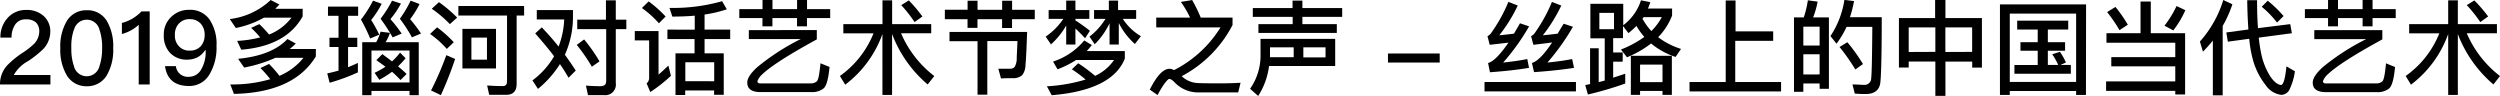 <svg xmlns="http://www.w3.org/2000/svg" viewBox="0 0 414.51 15.91"><title>joint_exhibitions_detail06_title</title><g id="图层_2" data-name="图层 2"><g id="图层_1-2" data-name="图层 1"><path d="M7.24,2.65a3.41,3.41,0,0,1,1.1,2.62A4.21,4.21,0,0,1,7.16,8.14a17,17,0,0,1-2.52,2,5.94,5.94,0,0,0-2.35,2.29H8.36V14H0a4.61,4.61,0,0,1,1.21-3.18A15.38,15.38,0,0,1,3.94,8.63,12.69,12.69,0,0,0,5.68,7.24a3,3,0,0,0,.83-2,2,2,0,0,0-.56-1.53A2.39,2.39,0,0,0,4.3,3.21,2,2,0,0,0,2.57,4a3.69,3.69,0,0,0-.65,2.23H.07A4.67,4.67,0,0,1,1.24,3,4,4,0,0,1,4.37,1.65,4.12,4.12,0,0,1,7.24,2.65Z"/><path d="M17.7,3.45A8.28,8.28,0,0,1,18.77,8a8.32,8.32,0,0,1-1.07,4.5,3.76,3.76,0,0,1-3.31,1.8,3.76,3.76,0,0,1-3.31-1.8A8.29,8.29,0,0,1,10,8a8.21,8.21,0,0,1,1.07-4.5,3.72,3.72,0,0,1,3.31-1.8A3.72,3.72,0,0,1,17.7,3.45ZM12.27,4.86A8.45,8.45,0,0,0,11.83,8,8.57,8.57,0,0,0,12.27,11a2.17,2.17,0,0,0,4.21,0A9,9,0,0,0,16.93,8a8.84,8.84,0,0,0-.44-3.09,2.17,2.17,0,0,0-4.21,0Z"/><path d="M24.82,1.89V14H23V4.11a6.61,6.61,0,0,1-2.79,1.53V3.81a7.13,7.13,0,0,0,1.72-.71,7.07,7.07,0,0,0,1.53-1.21Z"/><path d="M34.76,3.26A7.32,7.32,0,0,1,35.9,7.62a8.64,8.64,0,0,1-1.21,4.79,3.86,3.86,0,0,1-3.33,1.85c-2.36,0-3.69-1.1-4-3.3h1.8a2,2,0,0,0,2.21,1.77,2.3,2.3,0,0,0,2-1.24,5.58,5.58,0,0,0,.73-2.94c0-.07,0-.14,0-.22H34a3.45,3.45,0,0,1-1.29,1.19,3.82,3.82,0,0,1-1.68.37,3.76,3.76,0,0,1-2.87-1.16,4.09,4.09,0,0,1-1-2.91,3.93,3.93,0,0,1,1.21-3,4.14,4.14,0,0,1,3-1.19A3.89,3.89,0,0,1,34.76,3.26Zm-5.12.66A2.67,2.67,0,0,0,29,5.83a2.49,2.49,0,0,0,.68,1.85,2.27,2.27,0,0,0,1.79.71,2.36,2.36,0,0,0,1.8-.71,2.71,2.71,0,0,0,.66-1.9,2.62,2.62,0,0,0-.68-1.89,2.36,2.36,0,0,0-1.77-.71A2.27,2.27,0,0,0,29.65,3.93Z"/><path d="M46.32.75c-.24.26-.46.49-.68.71h4.54V2.72C48.35,6,44.95,7.84,40,8.24l-.68-1.46a18.86,18.86,0,0,0,3.82-.58,16.63,16.63,0,0,0-1.5-1.58L43,4a22.26,22.26,0,0,1,1.62,1.73,8.78,8.78,0,0,0,3.71-2.8H43.76A15.72,15.72,0,0,1,39.1,4.64l-1-1.48A11.91,11.91,0,0,0,44.88,0Zm0,11.83a10.22,10.22,0,0,0,4-3H45.68a23.16,23.16,0,0,1-5.2,1.62l-1-1.45c3.71-.36,6.44-1.44,8.18-3.28l1.38.75a9.88,9.88,0,0,1-1,.9h4.33V9.35q-3.64,6-13.58,6.22L38.18,14a22.41,22.41,0,0,0,6.63-.87,17.69,17.69,0,0,0-1.63-1.85l1.43-.68A21,21,0,0,1,46.34,12.58Z"/><path d="M56.13,6.26V2.62H54.38V1.1h5V2.62H57.71V6.26h1.53V7.79H57.71v3.35q.84-.33,1.63-.71V12a31.87,31.87,0,0,1-4.69,1.72l-.39-1.55c.65-.14,1.26-.29,1.87-.46V7.79h-1.5V6.26ZM63.29.63a16.13,16.13,0,0,1-1.75,2.69,21,21,0,0,1,1.34,2.43l-1.5.63a30.85,30.85,0,0,0-1.53-3.14,19.26,19.26,0,0,0,2-3.13Zm6.14,15.15H67.9v-.7H61.59v.7H60.06V7h2.31a8.12,8.12,0,0,0,.73-1.75l1.55.2A6.41,6.41,0,0,1,63.92,7h5.51ZM67.9,13.67V8.38H61.59v5.29ZM65,10.18a10.43,10.43,0,0,0,1.33-1.46l.92.94A15.44,15.44,0,0,1,66,11c.51.43,1,.85,1.41,1.27l-1,1A19.26,19.26,0,0,0,65,11.9a15.73,15.73,0,0,1-2.11,1.33l-.78-1.16a15.23,15.23,0,0,0,1.8-1c-.48-.37-1-.73-1.51-1.1l1-1C63.92,9.38,64.48,9.77,65,10.18ZM66.48.59a15.32,15.32,0,0,1-1.75,2.58,22.06,22.06,0,0,1,1.87,2.4l-1.5.63a27.46,27.46,0,0,0-2-3.09,19.44,19.44,0,0,0,1.9-3Zm3.08.08A14.86,14.86,0,0,1,68,3.18,21.84,21.84,0,0,1,69.8,5.56l-1.5.63a24.27,24.27,0,0,0-2-3.08,18.41,18.41,0,0,0,1.78-3Z"/><path d="M75.24,7,74.08,8.11a16,16,0,0,0-2.77-2.48l1.16-1.1A20.18,20.18,0,0,1,75.24,7Zm.22,2.77a59.6,59.6,0,0,1-2.36,6L71.47,15A51.06,51.06,0,0,0,74,9.15Zm.31-6.83L74.59,4a19.44,19.44,0,0,0-3-2.55L72.78.36A22.13,22.13,0,0,1,75.77,2.89ZM86.9,1V2.58H85.66V13.9c0,1.21-.58,1.82-1.72,1.82H81.11l-.34-1.55c.92.07,1.78.1,2.62.1.44,0,.68-.27.68-.78V2.58H76V1ZM82.24,4.79v6.56H76.67V4.79Zm-1.5,1.44H78.16V9.89h2.58Z"/><path d="M92.62,7.72a14.39,14.39,0,0,0,.93-4.49H89V1.67h6V2.86a15.27,15.27,0,0,1-1.34,6.22c.65.88,1.24,1.75,1.8,2.62l-1.19,1.19c-.43-.75-.9-1.5-1.43-2.26a17.14,17.14,0,0,1-3.64,4.11l-.92-1.41a13.23,13.23,0,0,0,3.59-4c-.92-1.22-2-2.5-3.13-3.79l1.09-1C90.81,5.56,91.75,6.63,92.62,7.72Zm6.78,2.46-1.27.88a29.19,29.19,0,0,0-2.5-3.62l1.22-.9A27,27,0,0,1,99.4,10.18Zm1.07-6.92V.05h1.63V3.26h1.75V4.83H102.1v8.94a1.76,1.76,0,0,1-2,2H97.49l-.34-1.58c.82.07,1.61.1,2.36.1s1-.31,1-.88V4.83H95.71V3.26Z"/><path d="M109.19,5.15v7.22c.51-.44,1.05-.94,1.63-1.5l.42,1.7a24.41,24.41,0,0,1-3.42,2.69l-.61-1.44a1.13,1.13,0,0,0,.42-.87V6.7h-2.38V5.15Zm1.17-2.41-1.11,1.12a16.51,16.51,0,0,0-2.82-2.53l1.12-1.1A19.88,19.88,0,0,1,110.36,2.74Zm4.83,2.18V2.6c-1.16.1-2.4.15-3.71.15L111,1.31A29.84,29.84,0,0,0,119.73.2l.78,1.34a20.66,20.66,0,0,1-3.69.87v2.5h4.25V6.48h-4.25V8.84H120v6.88h-1.6V15h-4.79v.75H112V8.84h3.16V6.48h-4.5V4.91Zm3.23,8.55V10.32h-4.79v3.14Z"/><path d="M126.43,1.51V0h1.65V1.51h4.08V0h1.65V1.51h3.84V3H133.8V4.37h-1.65V3h-4.08V4.37h-1.65V3h-3.84V1.51Zm9,3.47V6.53q-7,3.82-9.06,5.81a2.82,2.82,0,0,0-.78,1.1c0,.26.14.39.44.39h8.35a1.51,1.51,0,0,0,1.05-.34q.36-.31.61-3l1.5.61c-.19,2-.51,3.16-1,3.57a3.05,3.05,0,0,1-2,.6h-8.41c-1.5,0-2.23-.53-2.23-1.58,0-.71.56-1.56,1.65-2.55a37.58,37.58,0,0,1,7.21-4.66h-8.6V5Z"/><path d="M146.32,4V.05h1.6V4h6.48V5.52h-5a17.76,17.76,0,0,0,5.51,7.09L153.81,14a20.51,20.51,0,0,1-5.9-8.36V15.74h-1.6V5.64a18.22,18.22,0,0,1-6.17,8.4l-.88-1.44a15.89,15.89,0,0,0,5.57-7.07h-5V4Zm6.61-1.26-1.29.92A22.4,22.4,0,0,0,149.43.85l1.26-.78A24.7,24.7,0,0,1,152.93,2.72Z"/><path d="M160.43,1.61V.12h1.65v1.5h4.08V.12h1.65v1.5h3.76V3.18H167.8V4.64h-1.65V3.18h-4.08V4.62h-1.65V3.18h-3.76V1.61Zm-3,5.22V5.29H170.3c-.1,3.06-.2,4.88-.27,5.46a2.79,2.79,0,0,1-.56,1.73,2.37,2.37,0,0,1-1.68.48c-.49,0-1.1,0-1.82.05l-.44-1.61c.61,0,1.24,0,1.89,0a1,1,0,0,0,.82-.31,2.93,2.93,0,0,0,.34-1.46c0-.42.07-1.36.12-2.82h-5v8.89h-1.62V6.83Z"/><path d="M176.78,1.67V.1h1.53V1.67h2.31V3.13h-2.31v.25c.78.51,1.58,1.07,2.4,1.72l-.8,1.24c-.61-.66-1.16-1.21-1.6-1.61V7.38h-1.53V4.23a12.52,12.52,0,0,1-2.53,3.13l-.87-1.29a10.92,10.92,0,0,0,2.92-2.94h-2.43V1.67Zm-1.43,9.83-.75-1.29a11.21,11.21,0,0,0,5.17-3.5l1.26.76a11.5,11.5,0,0,1-.85,1h6.32V9.72c-1.39,3.48-5.42,5.51-12.12,6.07l-.8-1.48A27.61,27.61,0,0,0,180,13.19a20.78,20.78,0,0,0-2.28-1.7l1.05-1a25.18,25.18,0,0,1,2.8,2.09,7.68,7.68,0,0,0,3.14-2.63h-6.29A16.13,16.13,0,0,1,175.35,11.49Zm8.5-9.83V.1h1.53V1.67h3V3.13h-2.21a8.89,8.89,0,0,0,3,2.87l-1,1.29a11.57,11.57,0,0,1-2.67-3.48V7.38h-1.53V3.86a12.66,12.66,0,0,1-2.46,3.48l-.87-1.27a10.88,10.88,0,0,0,2.65-2.94h-1.89V1.67Z"/><path d="M199.09,2.92h5.27V4.15a20,20,0,0,1-8.43,8.48,4.15,4.15,0,0,0,2.6,1.14q1.2.05,3.42.05c.9,0,2.14,0,3.74-.1l-.39,1.6H202.2c-1.51,0-2.6,0-3.25,0a5.41,5.41,0,0,1-4.2-1.67c-.36-.37-.64-.56-.88-.56s-1,.88-1.94,2.67l-1.29-.9c1.16-2.31,2.24-3.45,3.26-3.45a1.26,1.26,0,0,1,.61.15.33.33,0,0,1,.14.07,19.37,19.37,0,0,0,7.72-7.09H191.71V2.92h5.61a16.36,16.36,0,0,0-1.53-2.6L197.66,0A25.76,25.76,0,0,1,199.09,2.92Z"/><path d="M208.61,15.91l-1.34-1.19A9.61,9.61,0,0,0,209,8.89V6.44h12.38v4.5H210.41A11.76,11.76,0,0,1,208.61,15.91Zm5.7-14.57V.1h1.63V1.34h6.6V2.8h-6.6V4h5.71V5.46h-13V4h5.68V2.8h-6.61V1.34Zm-3.74,6.51v1c0,.2,0,.42,0,.63h3.93V7.85Zm9.21,1.67V7.85H216.1V9.52Z"/><path d="M238.71,8.87v1.5h-8.58V8.87Z"/><path d="M261.3,13.6v1.55H246.14V13.6ZM251.65.92a25.86,25.86,0,0,1-3.06,4.93c.82-.07,1.62-.17,2.43-.27.32-.54.66-1.12,1-1.72l1.51.51a36.37,36.37,0,0,1-4.3,6c1.36-.14,2.69-.32,4-.58l.29,1.46c-1.92.32-4.08.56-6.48.73l-.31-1.53c.88-.24,2-1.38,3.38-3.38L247,7.43,246.63,6a1.65,1.65,0,0,0,.66-.6A26.07,26.07,0,0,0,250.1.31Zm7.22,0a25.81,25.81,0,0,1-3.06,4.93c.82-.07,1.65-.17,2.46-.27.31-.53.63-1.07,1-1.65l1.53.51a37.37,37.37,0,0,1-4.23,5.93c1.43-.14,2.79-.32,4.1-.58l.31,1.46q-2.93.46-6.63.71L254,10.44c.87-.24,2-1.36,3.35-3.4-1,.14-2,.25-3.11.39L253.86,6a1.64,1.64,0,0,0,.66-.6,26,26,0,0,0,2.8-5.08Z"/><path d="M269.14.63V4.18A8.3,8.3,0,0,0,272.08.05l1.55.31c-.12.36-.25.71-.39,1.05h4V2.58a10.74,10.74,0,0,1-2.31,3.59,12.43,12.43,0,0,0,3.79,1.94l-.9,1.33a12.29,12.29,0,0,1-4.06-2.23,17.32,17.32,0,0,1-4,2.29l-1-1.29a17.35,17.35,0,0,0,3.88-2.09,11.18,11.18,0,0,1-1.31-1.82A14.35,14.35,0,0,1,270,5.49l-.9-1.17v2h-1.63V8.7h1.58v1.53h-1.58v2.65c.68-.22,1.34-.44,2-.66v1.63a57.64,57.64,0,0,1-6.19,1.82l-.44-1.56.8-.17V8h1.43v5.61l1-.25v-7h-2.38V.63Zm-1.53,1.5h-2.43V4.84h2.43Zm9.59,13.6h-1.55v-.65h-3.72v.65H270.4V9.25h6.8Zm-1.55-2.11V10.71h-3.72v2.91ZM273.8,5.15a9.67,9.67,0,0,0,1.73-2.31h-3c-.07.1-.14.19-.2.27A10.6,10.6,0,0,0,273.8,5.15Z"/><path d="M287.76.08V5.2H294V6.77h-6.29V13.6h7.6v1.56H280.13V13.6h6V.08Z"/><path d="M303.24,14.72H301.7v-.88H299v1.38h-1.55V2.89h1.62a15.8,15.8,0,0,0,.68-2.84l1.62.22a13.82,13.82,0,0,1-.75,2.62h2.62ZM301.7,7.55V4.42H299V7.55Zm0,4.79V9H299v3.35Zm10.06,1.41c-.17,1.22-1,1.84-2.43,1.84-.34,0-1,0-1.8-.08L307.14,14c.75,0,1.39.07,1.94.07A1.09,1.09,0,0,0,310.25,13c.1-.85.15-3.71.19-8.55h-4.27a15.2,15.2,0,0,1-1.67,2.8l-1-1.27a14.92,14.92,0,0,0,2.31-6l1.6.2a19.79,19.79,0,0,1-.68,2.67H312Q312,11.7,311.76,13.75Zm-2.87-3.13-1.27.9A32.1,32.1,0,0,0,305,7.79L306.3,7A28.31,28.31,0,0,1,308.89,10.62Z"/><path d="M322.56,0V3h6.05v8.21H327v-1h-4.44v5.69h-1.67V10.2h-4.42v1h-1.62V3h6V0Zm-1.67,8.6V4.54h-4.42V8.62Zm6.1,0V4.54h-4.44V8.62Z"/><path d="M345.86,15.74h-1.63v-.65h-11v.65h-1.63V.73h14.28Zm-1.63-2.16V2.26h-11V13.58ZM342.92,3.43V4.9h-3.38V7h2.86V8.41h-2.86v2.36h1.73a12.22,12.22,0,0,0-1-1.77l1.27-.41a10,10,0,0,1,1,1.77l-.92.41h1.73v1.46H334V10.78h3.86V8.41h-2.86V7h2.86V4.9h-3.4V3.43Z"/><path d="M354.91,5.51V.25h1.7V5.51h5.69V15.66h-1.63v-.59H349.2V13.5h11.47V11H350.06V9.47h10.61V7.09H349.26V5.51ZM352.8,4.1,351.42,5A24.81,24.81,0,0,0,349.37,2l1.38-.85A22.5,22.5,0,0,1,352.8,4.1Zm9.54-2.41a15.8,15.8,0,0,1-2,3.35l-1.46-.78a17.1,17.1,0,0,0,2-3.26Z"/><path d="M365.26,8.57l-.51-1.68A18.36,18.36,0,0,0,368.63,0l1.51.71a19.81,19.81,0,0,1-1.61,3.6V15.81h-1.63V6.73Q366.13,7.68,365.26,8.57ZM380,5.51l-5.49.73c.1.92.22,1.73.36,2.41a11.34,11.34,0,0,0,1.58,4.06c.61.88,1.21,1.34,1.75,1.38.39,0,.7-1.05.9-3.09l1.41.82a10.31,10.31,0,0,1-.94,3.11,1.58,1.58,0,0,1-1.29.8,3.66,3.66,0,0,1-2.63-1.63,11.87,11.87,0,0,1-2.23-4.67,20.49,20.49,0,0,1-.49-3l-3.54.48-.26-1.53,3.66-.49c-.1-1.43-.17-3.06-.19-4.86h1.63q0,2.6.15,4.64L379.73,4Zm-1.36-2.86-1.1,1.09A16,16,0,0,0,375,1.12l1-1A20.35,20.35,0,0,1,378.62,2.65Z"/><path d="M386,1.51V0h1.65V1.51h4.08V0h1.65V1.51h3.84V3h-3.84V4.37h-1.65V3h-4.08V4.37H386V3h-3.84V1.51ZM395,5V6.53q-7,3.82-9.06,5.81a2.83,2.83,0,0,0-.78,1.1c0,.26.14.39.44.39H394A1.51,1.51,0,0,0,395,13.5q.36-.31.61-3l1.5.61c-.19,2-.51,3.16-1,3.57a3.05,3.05,0,0,1-2,.6h-8.42c-1.5,0-2.23-.53-2.23-1.58,0-.71.56-1.56,1.65-2.55a37.55,37.55,0,0,1,7.21-4.66h-8.6V5Z"/><path d="M405.92,4V.05h1.6V4H414V5.52h-5a17.75,17.75,0,0,0,5.51,7.09L413.42,14a20.52,20.52,0,0,1-5.9-8.36V15.74h-1.6V5.64a18.21,18.21,0,0,1-6.17,8.4l-.88-1.44a15.89,15.89,0,0,0,5.58-7.07h-5V4Zm6.61-1.26-1.29.92A22.29,22.29,0,0,0,409,.85l1.26-.78A24.7,24.7,0,0,1,412.54,2.72Z"/></g></g></svg>